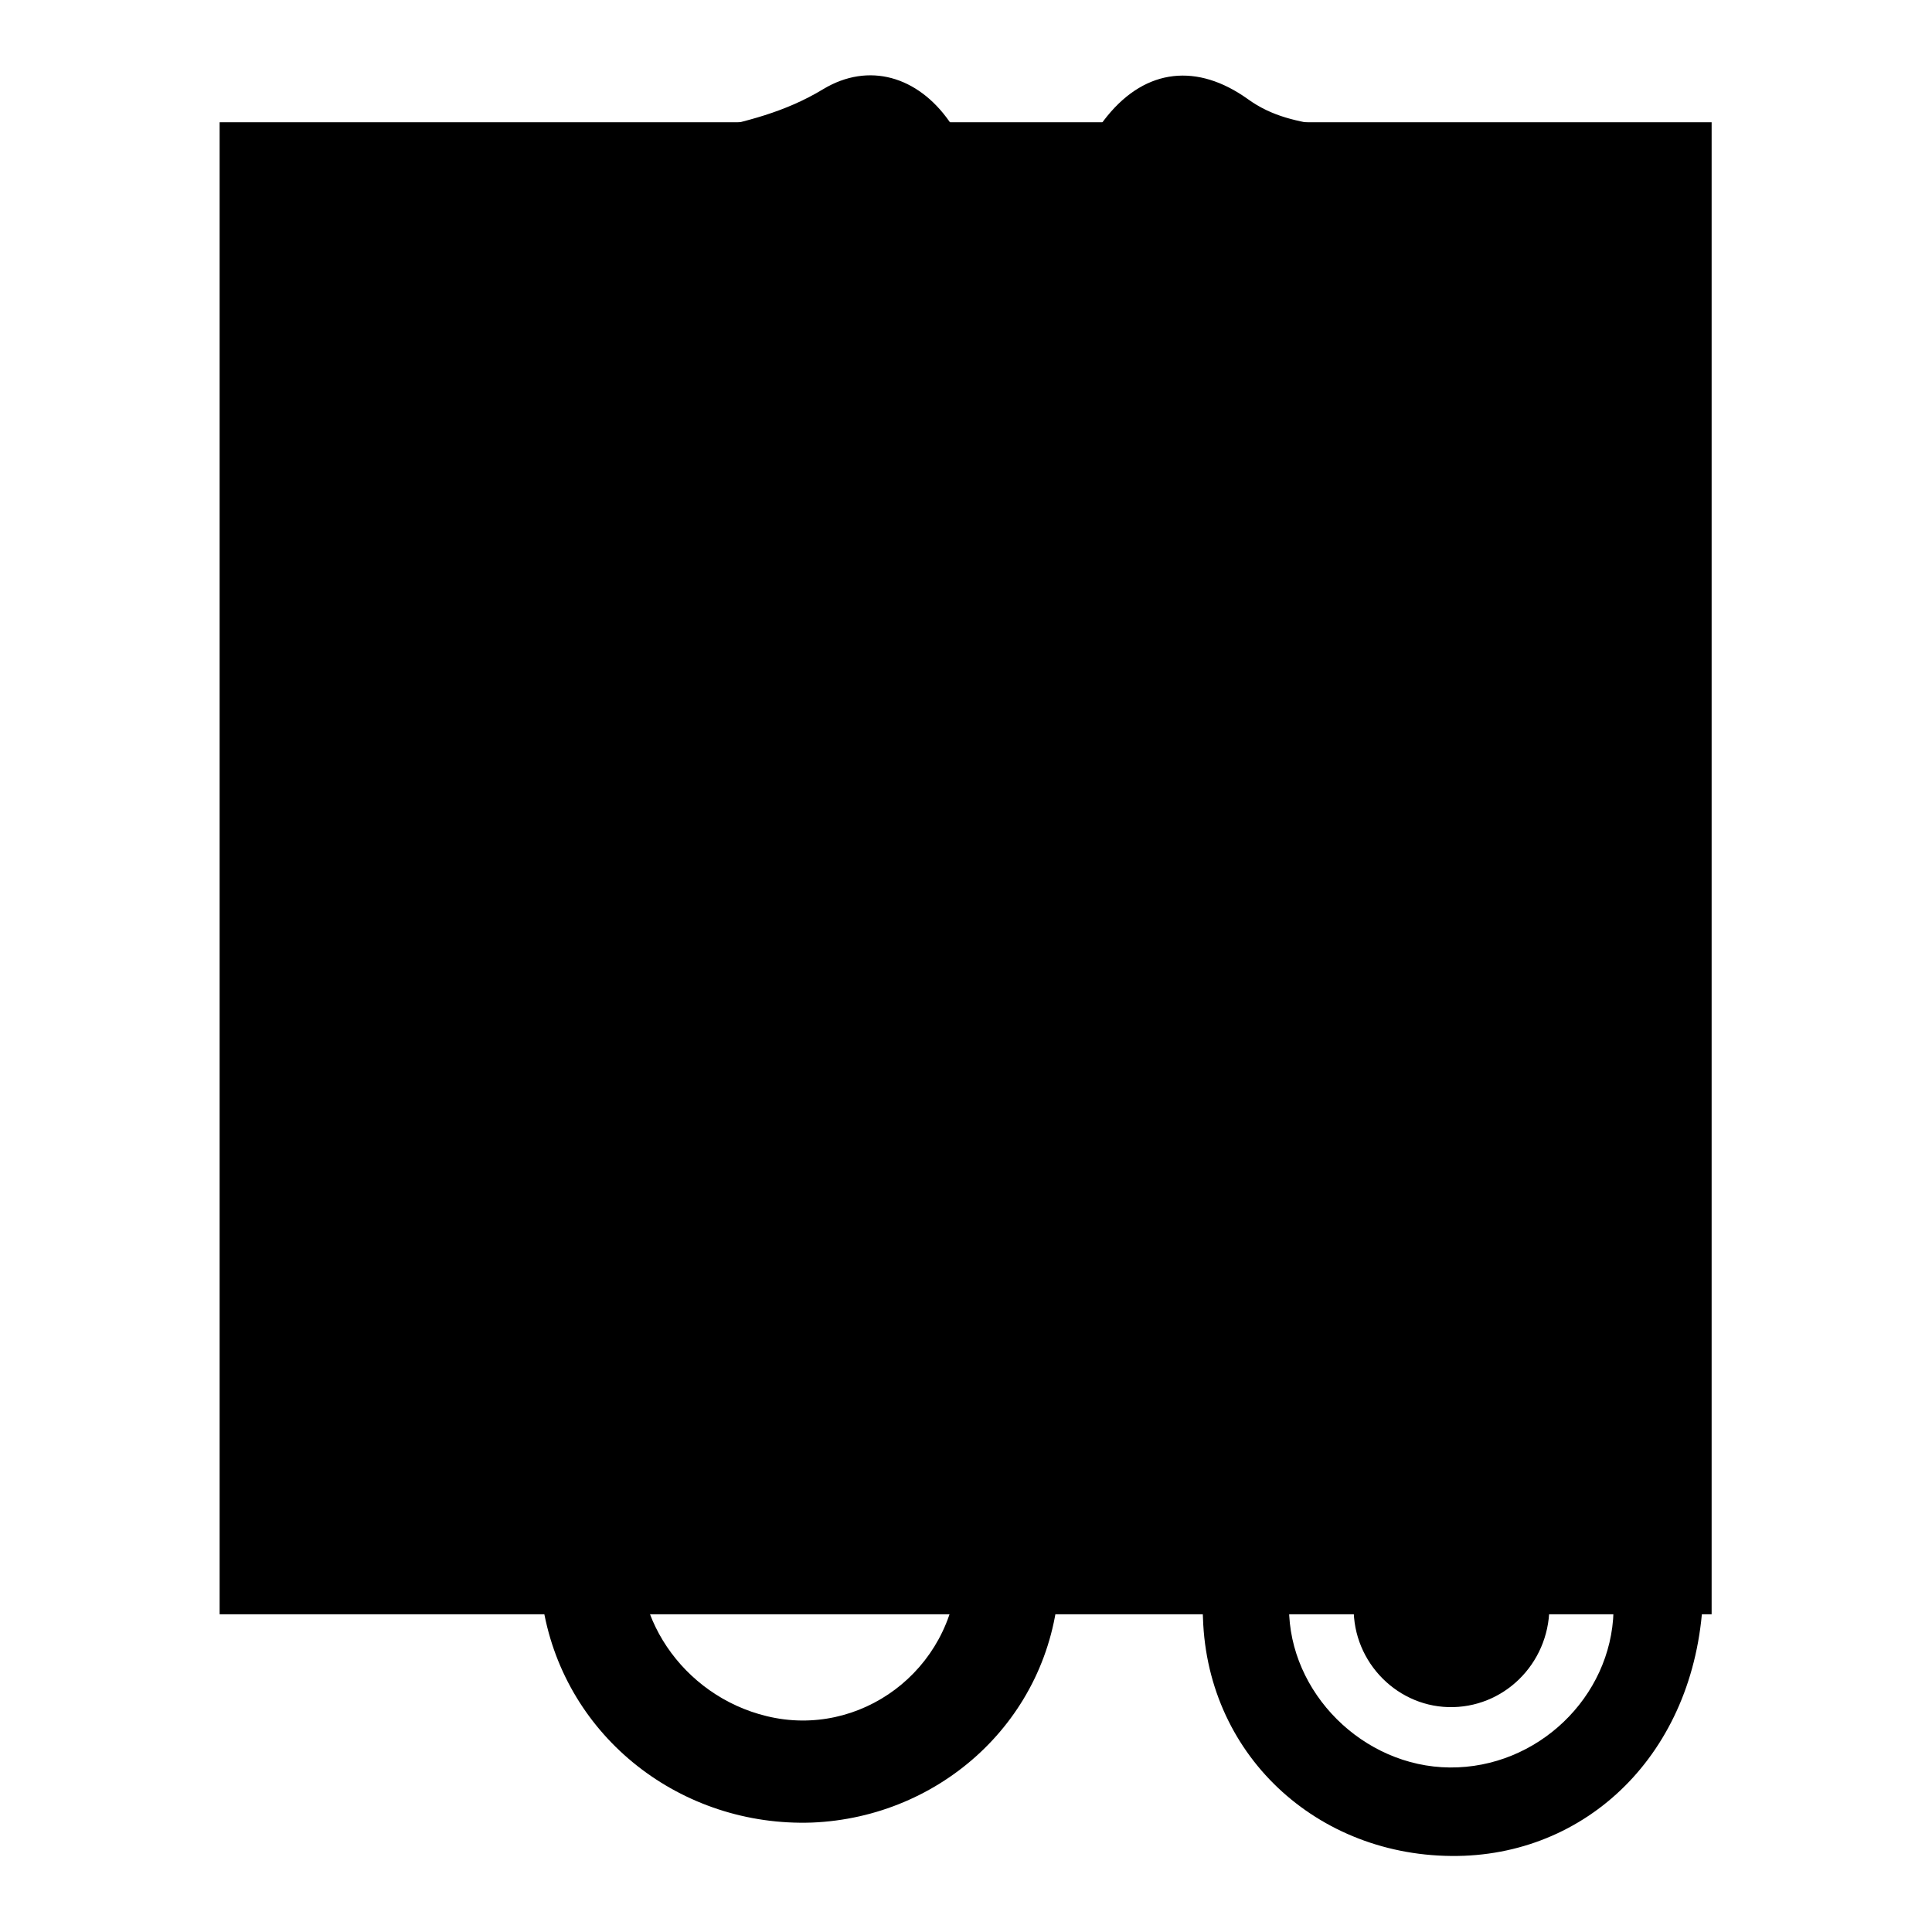 <?xml version="1.0" encoding="utf-8"?>
<!-- Svg Vector Icons : http://www.onlinewebfonts.com/icon -->
<!DOCTYPE svg PUBLIC "-//W3C//DTD SVG 1.1//EN" "http://www.w3.org/Graphics/SVG/1.1/DTD/svg11.dtd">
<svg version="1.1" xmlns="http://www.w3.org/2000/svg" xmlns:xlink="http://www.w3.org/1999/xlink" x="0px" y="0px" viewBox="0 0 256 256" enable-background="new 0 0 256 256" xml:space="preserve">
<g><g><path fill="#000000" d="M95.7,70.2h8l5.6,17.9l5.5-17.9h7.8l-9.3,24.9h-8.4L95.7,70.2z"/><path fill="#000000" d="M125.6,70.2h7.7v24.9h-7.7V70.2z"/><path fill="#000000" d="M138.8,70.2h12.8c2.8,0,4.9,0.7,6.3,2c1.4,1.3,2.1,3.2,2.1,5.7c0,2.5-0.7,4.5-2.3,5.9c-1.5,1.4-3.8,2.1-6.9,2.1h-4.2v9.3h-7.7L138.8,70.2L138.8,70.2z M146.5,80.8h1.9c1.5,0,2.5-0.3,3.1-0.8c0.6-0.5,0.9-1.2,0.9-2c0-0.8-0.3-1.4-0.8-2c-0.5-0.6-1.5-0.8-2.9-0.8h-2.2V80.8z"/><path fill="#000000" d="M154.2,141.1c3.2-0.4,6.5-2.7,9.2-4.8c30.1-22.9,44.6-53.1,40.8-91.1c-1.7-16.7-11.3-25.7-28.4-28.5c-3.8-0.6-7.2-1.2-10.5-3.6c-6.6-4.7-13.4-4.1-18.6,2.3c-4.9,6-4.3,12.7,1.3,18c6,5.7,12.9,5.6,18.6-0.3c3.3-3.4,6.2-3.3,10.2-2.4c10.3,2.2,13.7,9.6,14.3,18.8c2.1,31.4-10.3,56.4-34.9,75.2c-8.9,6.8-19.3,9.4-30.5,5.2c-29-10.9-52.2-56.3-43.9-86.2c3.5-12.7,14.1-16.6,24.9-9.1c6.1,4.2,12.1,3.8,17.4-1.2c5.3-5.1,5.9-11.3,1.7-17.3c-4.2-6-10.7-7.9-16.7-4.3c-5.1,3.1-10.3,4.3-15.8,5.5c-15.6,3.4-23.2,11.9-25.6,27.9c-5.8,38.7,18,81.7,54,97.2c4.2,1.8,5.7,4,5.6,8.5c-0.3,9.2-0.1,18.5-0.1,27.7c-0.1,0-0.1,0-0.2,0c0,9.9,0.4,19.7-0.1,29.6c-0.7,13.2-13,22.2-25.3,19.2c-11.2-2.7-18.6-13.7-16.4-24.3c2.6-12.7,13.4-19.2,27.6-16.8c2.3,0.4,6.7,4.6,6.7-1.9c0-4.2,2.9-10.2-4.7-11.4c-27.2-4.5-47.1,15.2-42.8,40.2c3,17.1,18.3,28.9,35.6,28.3c17.1-0.7,31.5-13.7,32.7-31.3c1-15.8,1.1-31.8,0.4-47.6C139.9,151.6,140.5,142.8,154.2,141.1z"/><path fill="#000000" d="M206.4,182.9c-12.6-5.8-25.1-4.4-35.4,5c-4.7,4.2-8.3,5.7-14,2.5c-2.1-1.2-5.9-5.2-7.7-0.2c-1.5,4.1-3.6,10.1,2.6,12.3c6.2,2.2,7.3,5.7,7.5,11.9c0.6,18.7,15.9,32.2,34.6,31.5c17.6-0.7,31.5-15,31.7-35.8C225.1,199.3,219,188.7,206.4,182.9z M192.1,234.2c-11.5-0.1-21.3-9.9-21.3-21.2c0-11.3,9.8-21.1,21.3-21.2c11.9-0.1,22,10,21.7,21.7C213.5,224.9,203.7,234.3,192.1,234.2z"/><path fill="#000000" d="M192.3,199.8c-7.7,0.4-12.3,4.6-12.9,12.5c-0.5,7.4,5.3,13.7,12.5,13.9c7.3,0.2,13.3-5.7,13.4-13.1C205.5,205.7,199.5,199.4,192.3,199.8z"/><path fill="#000000" d="M29.1,16.2h197.7v197.7H29.1V16.2L29.1,16.2z"/></g></g>
</svg>